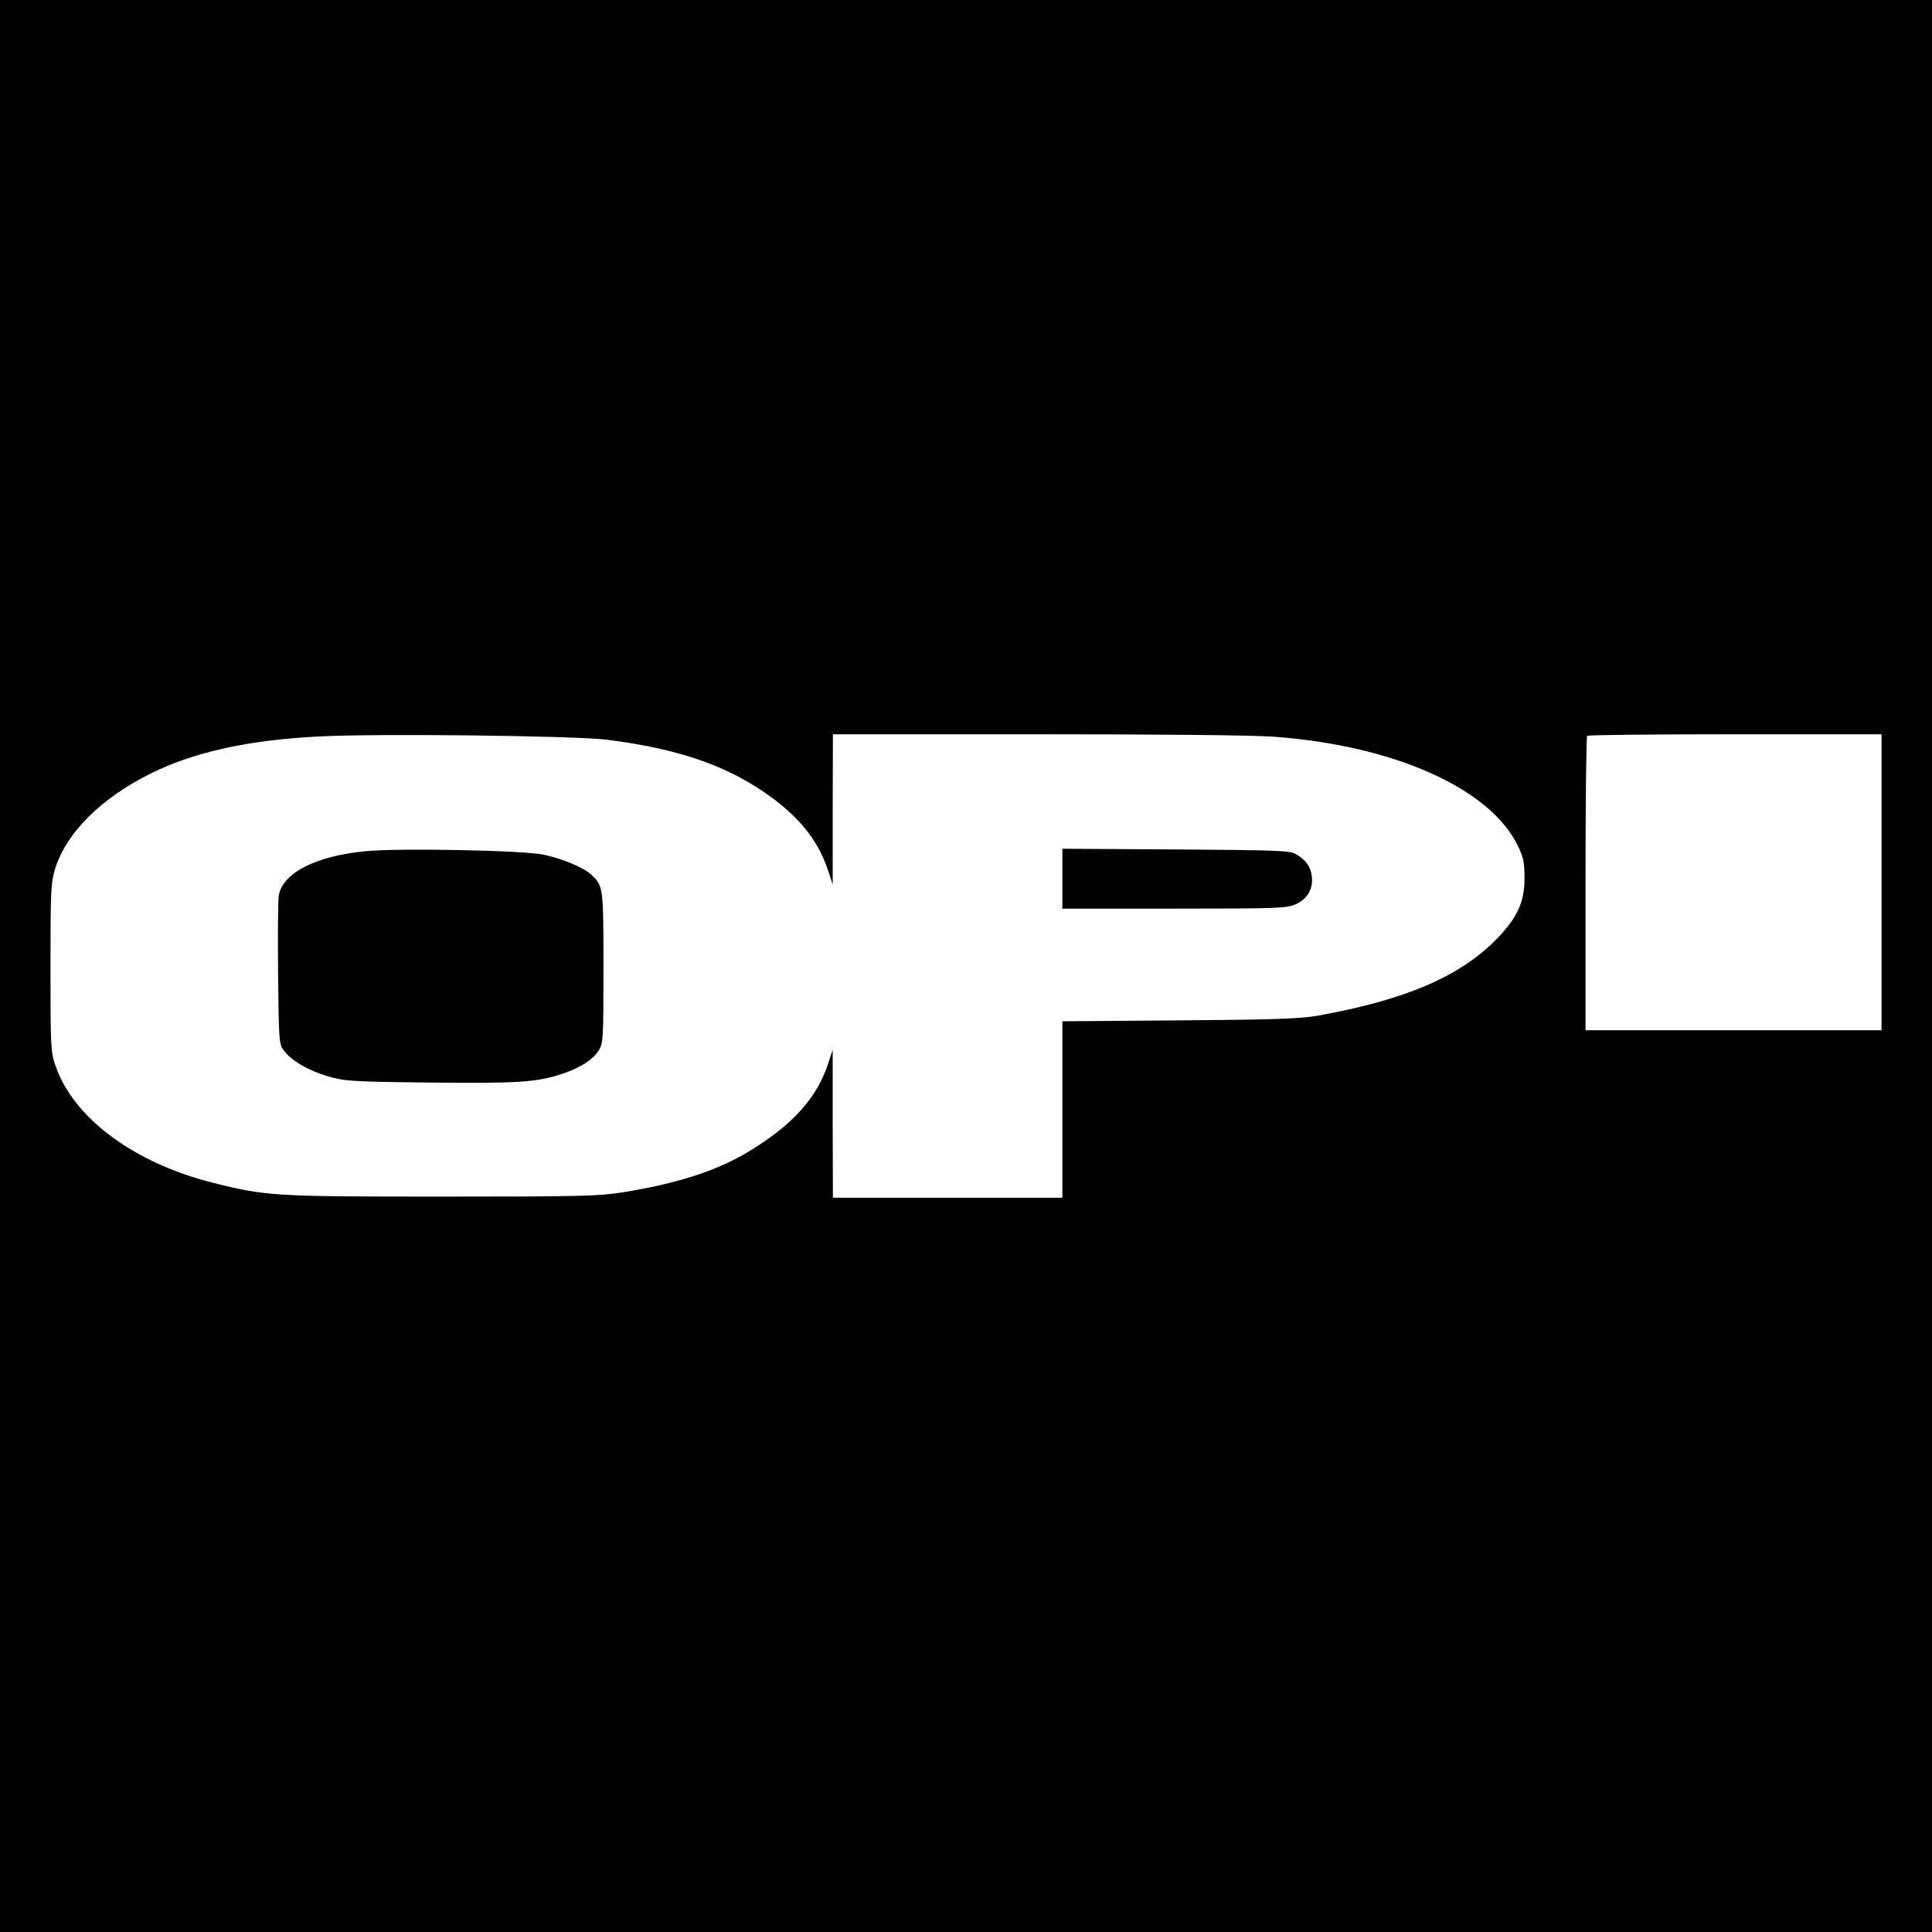 <?xml version="1.0" standalone="no"?>
<!DOCTYPE svg PUBLIC "-//W3C//DTD SVG 20010904//EN"
 "http://www.w3.org/TR/2001/REC-SVG-20010904/DTD/svg10.dtd">
<svg version="1.0" xmlns="http://www.w3.org/2000/svg"
 width="842pt" height="842pt" viewBox="0 0 842 842"
 preserveAspectRatio="xMidYMid meet">
<g transform="translate(0,842) scale(0.1,-0.1)"
fill="#000000" stroke="none">
<path d="M0 4210 l0 -4210 4210 0 4210 0 0 4210 0 4210 -4210 0 -4210 0 0
-4210z m2647 986 c322 -41 538 -118 726 -259 124 -94 198 -192 238 -317 l18
-55 0 328 1 327 893 0 c531 0 949 -4 1032 -11 524 -39 941 -226 1061 -477 23
-47 28 -71 28 -137 1 -103 -29 -170 -116 -262 -160 -167 -401 -271 -788 -340
-78 -13 -184 -17 -602 -20 l-508 -4 0 -385 0 -384 -500 0 -500 0 -1 323 0 322
-18 -55 c-49 -154 -157 -274 -352 -391 -139 -83 -311 -138 -549 -176 -103 -16
-188 -18 -785 -18 -727 0 -766 2 -996 60 -347 87 -611 284 -688 513 -20 57
-21 84 -21 426 0 336 2 369 20 429 48 157 201 309 417 416 188 93 421 145 726
161 249 14 1121 4 1264 -14z m5553 -621 l0 -645 -645 0 -645 0 0 638 c0 351 3
642 7 645 3 4 294 7 645 7 l638 0 0 -645z"/>
<path d="M1590 4710 c-214 -21 -357 -94 -375 -192 -3 -18 -5 -171 -3 -340 3
-292 4 -308 24 -335 33 -45 106 -88 191 -113 74 -22 97 -24 448 -28 387 -4
464 1 578 39 77 26 133 62 157 102 19 30 20 52 20 360 0 351 -1 356 -52 404
-34 32 -122 69 -208 88 -87 19 -633 30 -780 15z"/>
<path d="M4630 4591 l0 -131 488 0 c457 0 490 2 529 19 52 24 77 68 70 123 -6
44 -27 72 -72 97 -26 14 -88 16 -522 19 l-493 3 0 -130z"/>
</g>
</svg>
